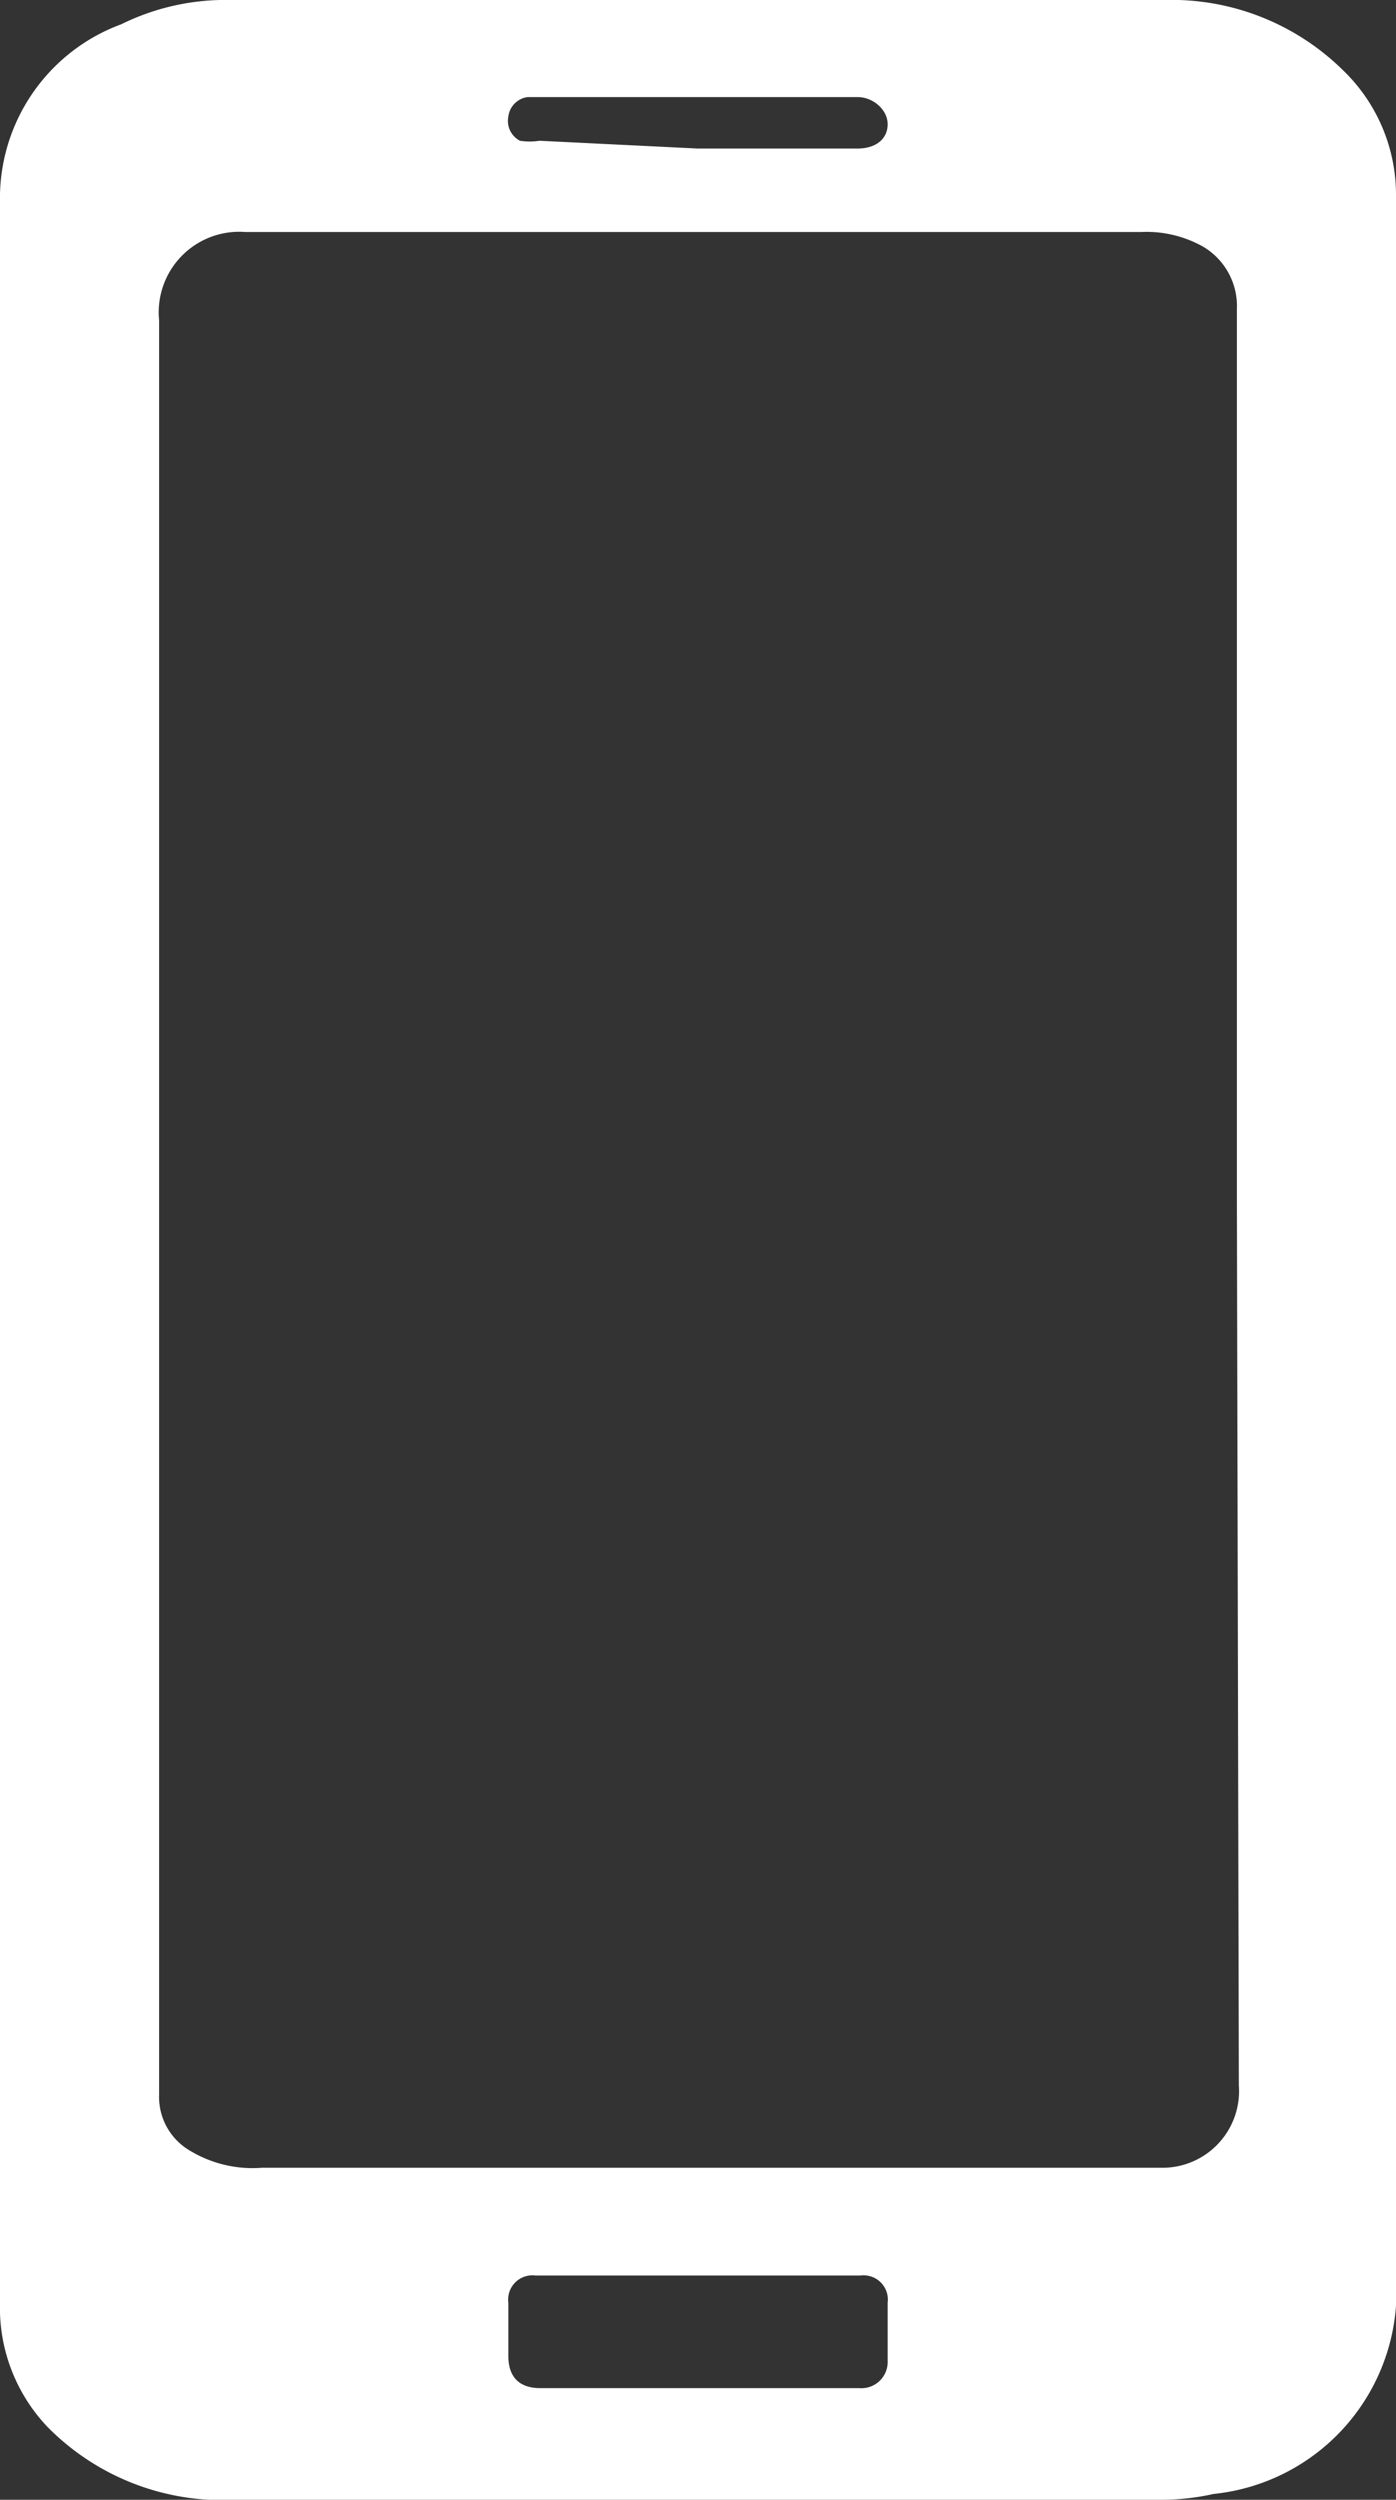 <svg xmlns="http://www.w3.org/2000/svg" viewBox="0 0 14.39 25.75"><rect x="0" y="0" width="14.39" height="25.75" fill="#333333" stroke="none"/><defs><style>.cls-1{fill:#fff;}</style></defs><g id="Layer_2" data-name="Layer 2"><g id="Layer_1-2" data-name="Layer 1"><path class="cls-1" d="M14.39,12.88V23.45a2.1,2.1,0,0,1-1.88,2.24,2.48,2.48,0,0,1-.54.06H2.43A2.53,2.53,0,0,1,.49,25,1.78,1.78,0,0,1,0,23.72V2A1.91,1.91,0,0,1,1.25.25,2.43,2.43,0,0,1,2.38,0H12a2.52,2.52,0,0,1,1.84.72A1.78,1.78,0,0,1,14.39,2c0,3.62,0,7.23,0,10.84Zm-1.64-.53V3.18a.71.71,0,0,0-.35-.64,1.19,1.19,0,0,0-.64-.15H2.53a.83.83,0,0,0-.89.91V21.58a.64.64,0,0,0,.28.55,1.25,1.25,0,0,0,.78.2H12a.79.79,0,0,0,.77-.85ZM7.19,24.6H8.86a.27.27,0,0,0,.29-.28v-.6a.25.25,0,0,0-.28-.28H5.52a.25.25,0,0,0-.28.28c0,.19,0,.37,0,.55s.08.33.33.33Zm0-23.07H8.84c.19,0,.31-.1.31-.25S9,1,8.84,1H5.44a.23.23,0,0,0-.2.2.23.23,0,0,0,.12.25.64.64,0,0,0,.2,0Z"/></g></g></svg>